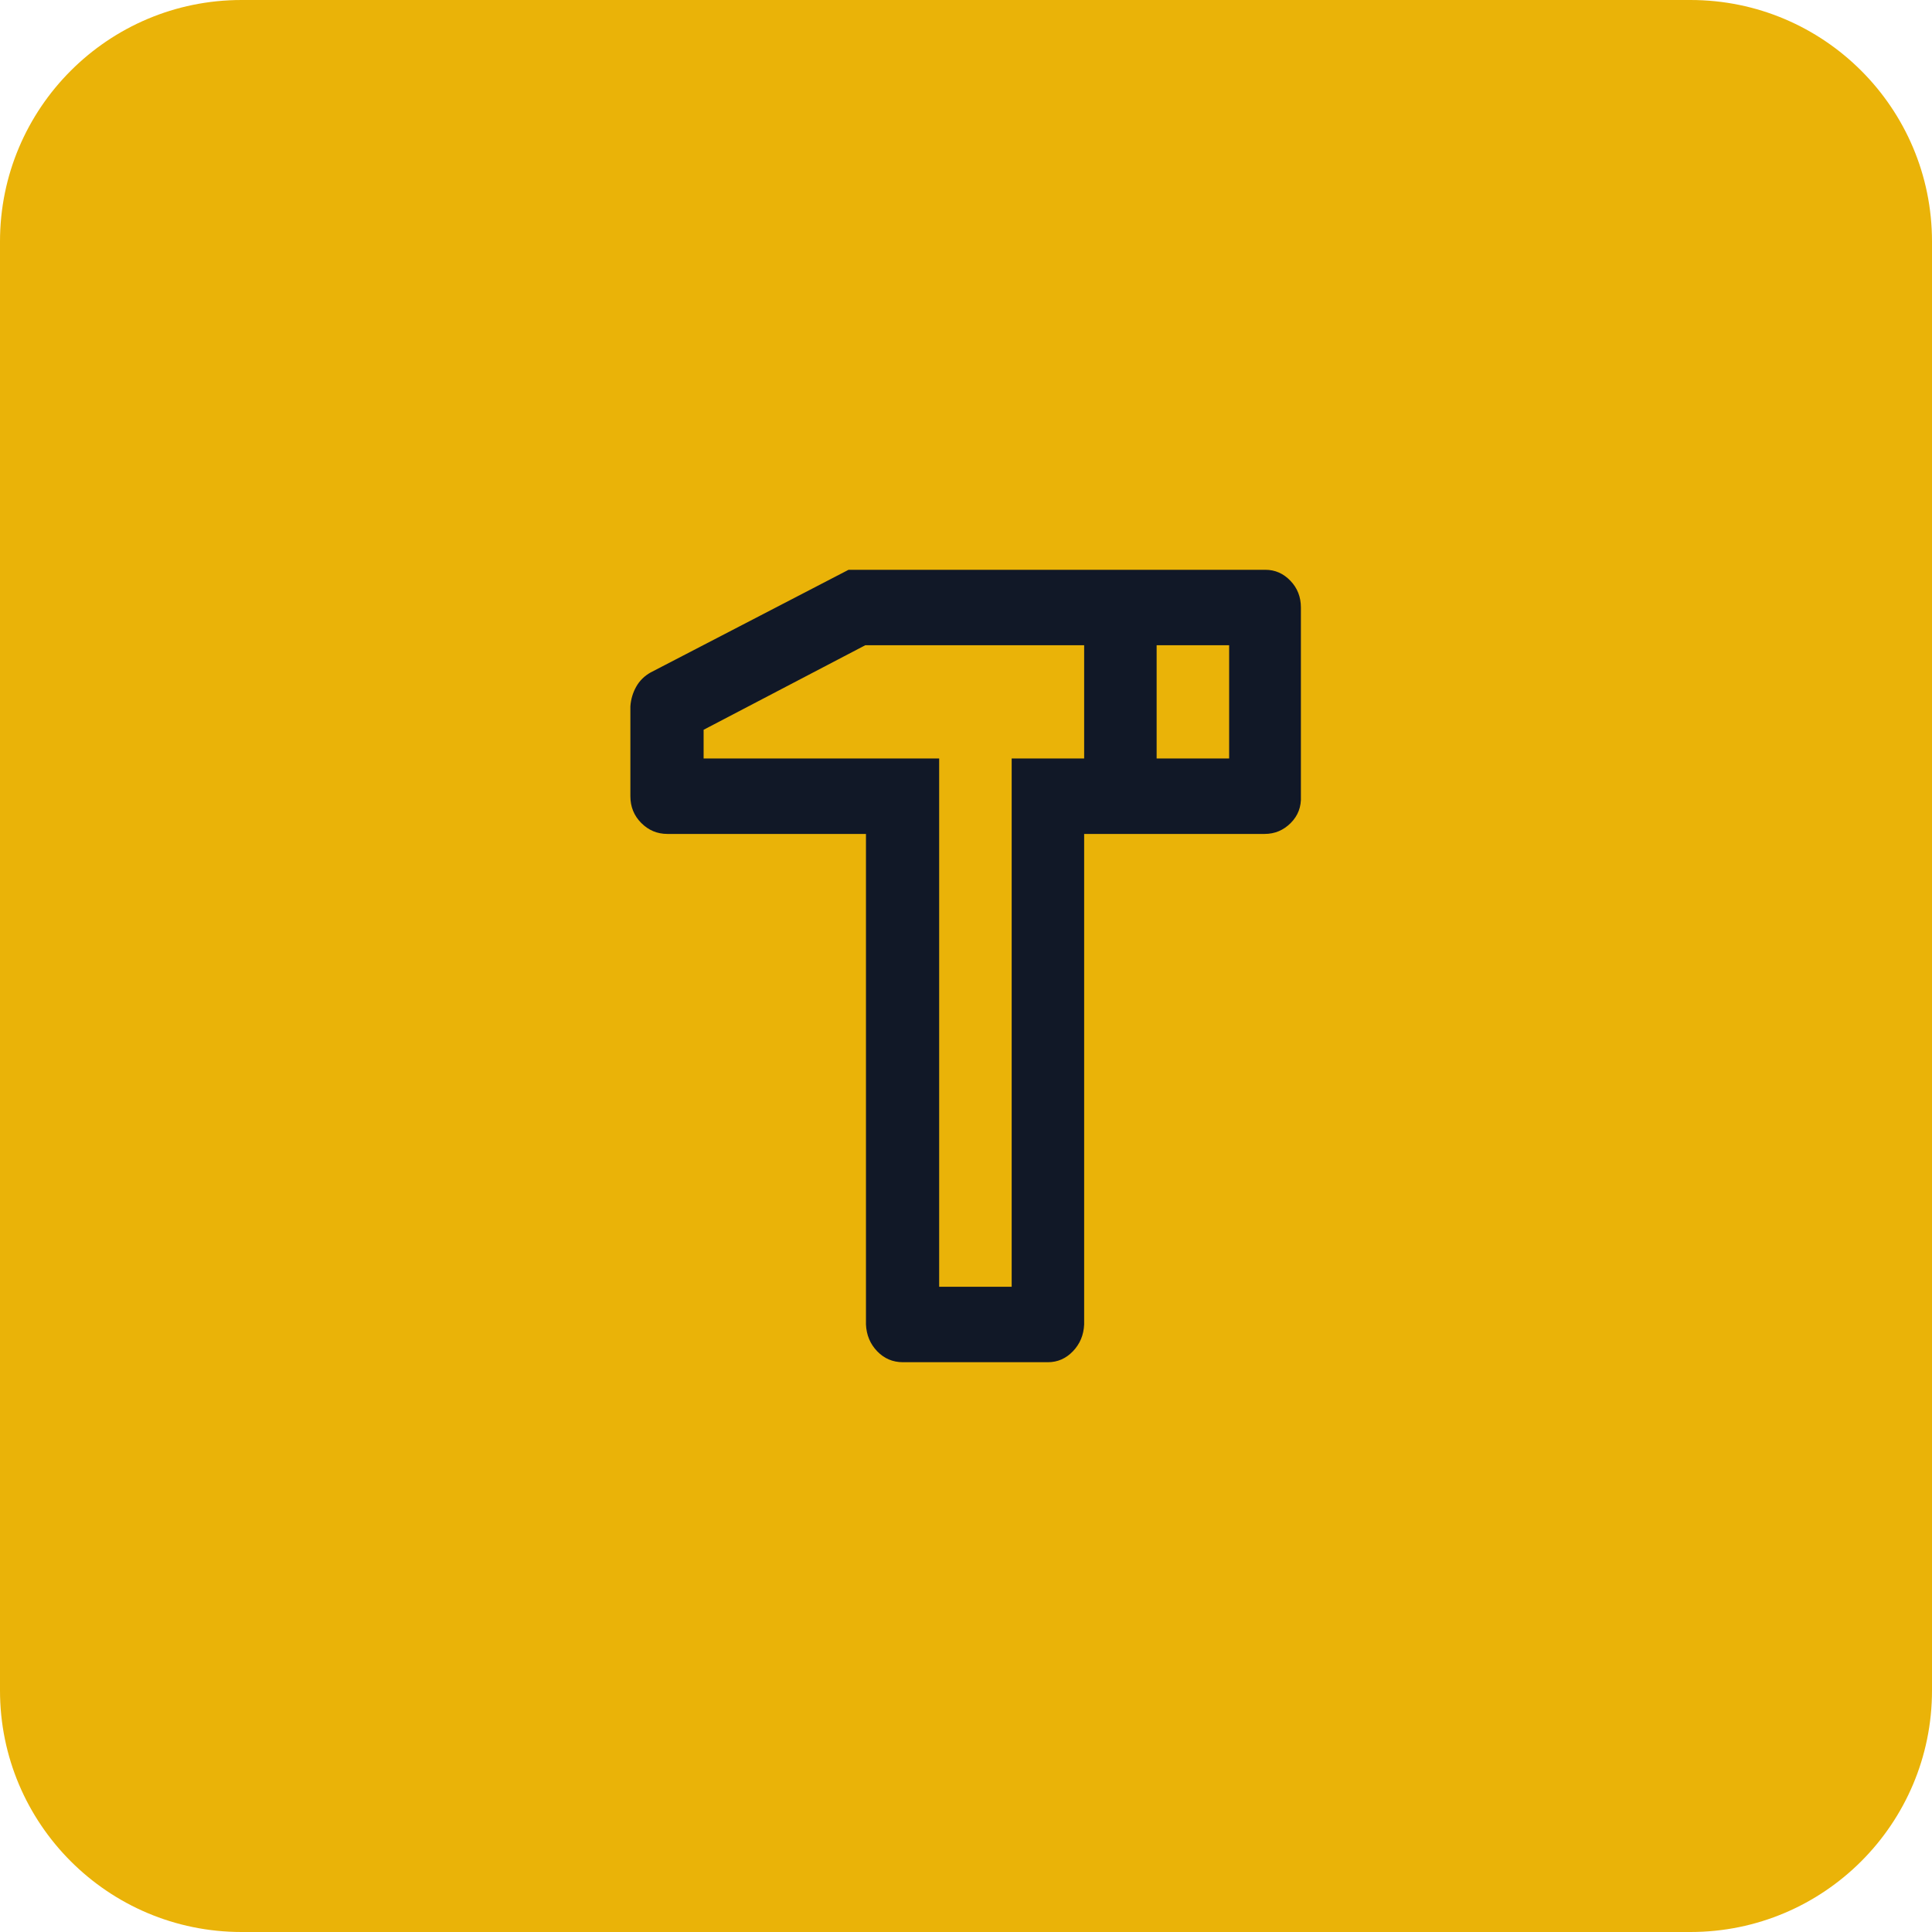 <?xml version="1.0" encoding="UTF-8"?> <svg xmlns="http://www.w3.org/2000/svg" width="64" height="64" viewBox="0 0 64 64" fill="none"><path d="M0 8C0 3.582 3.582 0 8 0H56C60.418 0 64 3.582 64 8V56C64 60.418 60.418 64 56 64H8C3.582 64 0 60.418 0 56V8Z" fill="#EAB308"></path><path d="M41.917 18.875C42.237 18.875 42.514 18.996 42.746 19.238C42.978 19.479 43.094 19.775 43.094 20.125V26.375C43.11 26.725 42.998 27.021 42.758 27.262C42.517 27.504 42.229 27.625 41.893 27.625H35.914V43.875C35.898 44.225 35.774 44.521 35.542 44.763C35.31 45.004 35.034 45.125 34.713 45.125H29.911C29.575 45.125 29.291 45.004 29.058 44.763C28.826 44.521 28.702 44.225 28.686 43.875V27.625H22.107C21.771 27.625 21.483 27.504 21.242 27.262C21.002 27.021 20.882 26.725 20.882 26.375V23.4C20.898 23.167 20.962 22.95 21.074 22.75C21.186 22.55 21.346 22.392 21.555 22.275L28.11 18.875H41.917ZM35.914 21.375H28.662L23.308 24.175V25.125H31.111V42.625H33.513V25.125H35.914V21.375ZM40.717 21.375H38.315V25.125H40.717V21.375Z" fill="#111827"></path></svg> 